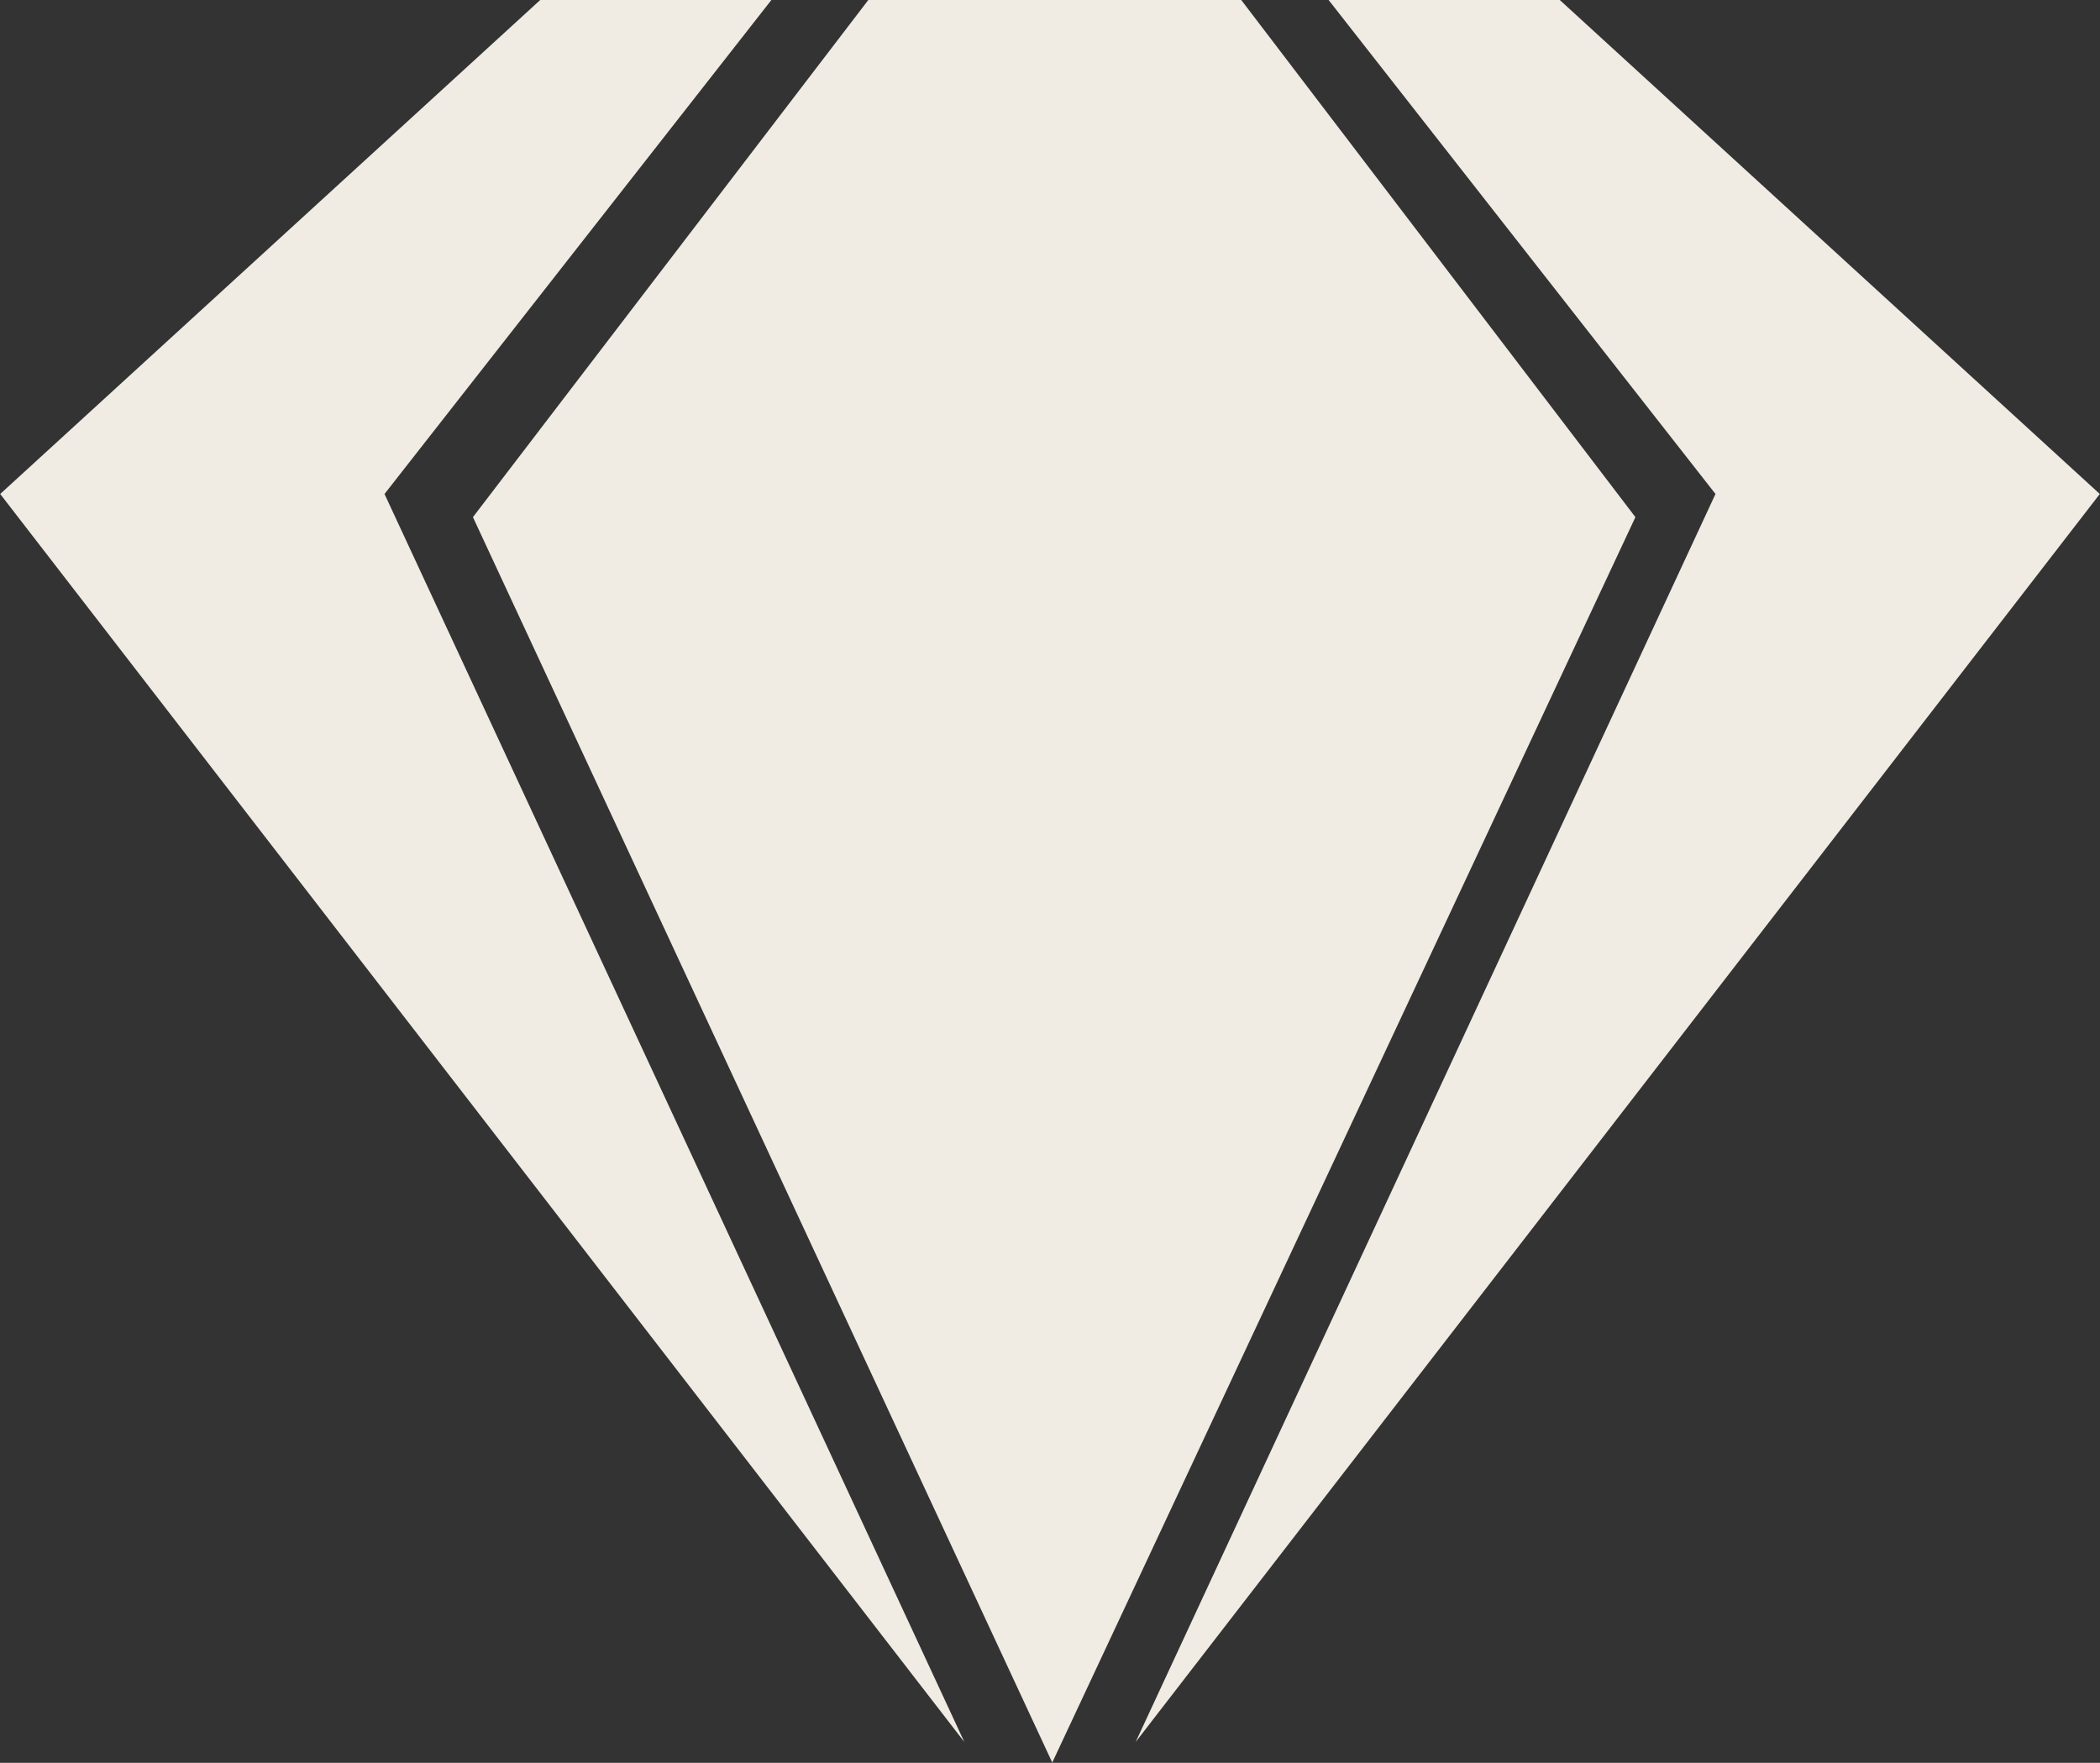 <svg xmlns="http://www.w3.org/2000/svg" width="41.802" height="35.094" viewBox="0 0 41.802 35.094">
  <rect x="0" y="0" width="41.802" height="35.094" fill="#333333" stroke="none"/>
  <g id="Grupo_3" data-name="Grupo 3" transform="translate(-926.773 -248.605)">
    <path id="Trazado_13" data-name="Trazado 13" d="M2429.774,248.6l-7.874,10.3,11.532,24.793,11.608-24.793-7.85-10.3Z" transform="translate(-1485.713)" fill="#f0ebe3"/>
    <path id="Trazado_14" data-name="Trazado 14" d="M2378.132,248.6h-4.6l-10.755,9.839,19.192,24.845-11.542-24.845Z" transform="translate(-1436)" fill="#f0ebe3"/>
    <path id="Trazado_15" data-name="Trazado 15" d="M2366.606,248.6h4.6l10.755,9.839-19.192,24.845,11.542-24.845Z" transform="translate(-1413.39 0)" fill="#f0ebe3"/>
  </g>
</svg>
